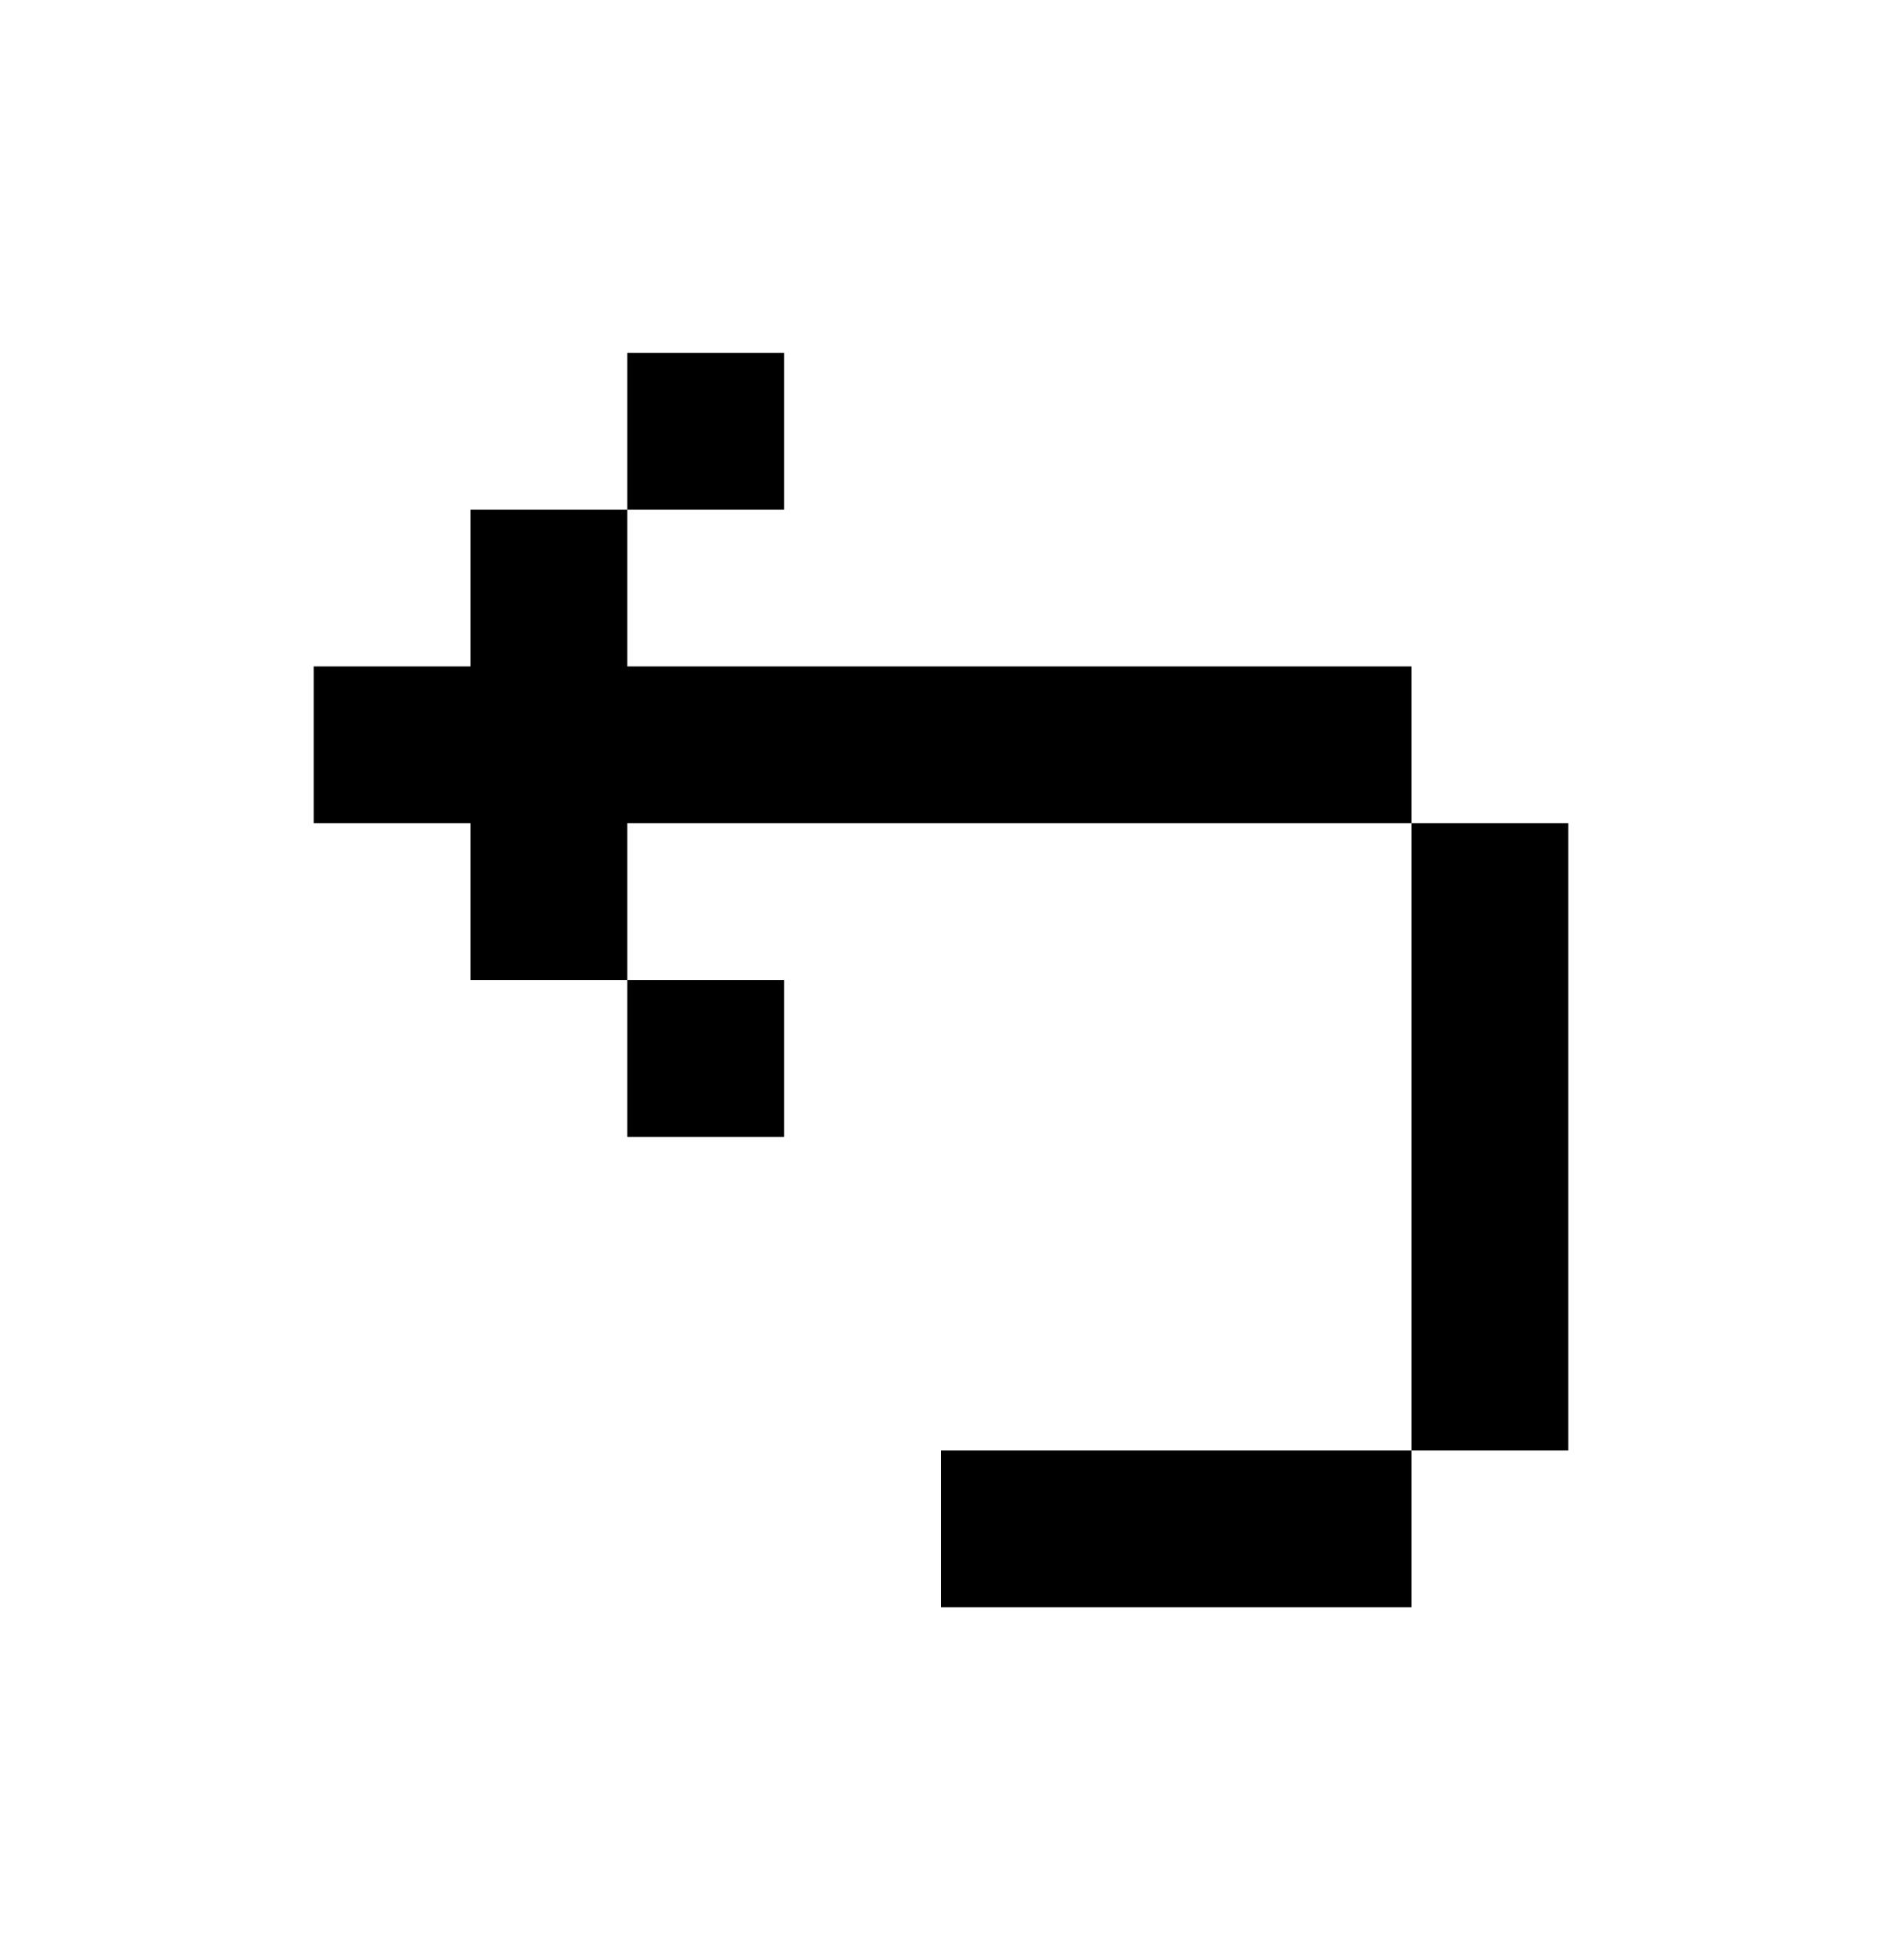 <svg width="24" height="25" viewBox="0 0 24 25" fill="none" xmlns="http://www.w3.org/2000/svg">
<path d="M8 4.5H10V6.5H8V4.5ZM18 10.5V8.5H8V6.5H6V8.5H4V10.5H6V12.5H8V14.5H10V12.5H8V10.5H18ZM18 18.5V10.5H20V18.5H18ZM18 18.5V20.5H12V18.5H18Z" fill="black"/>
</svg>
